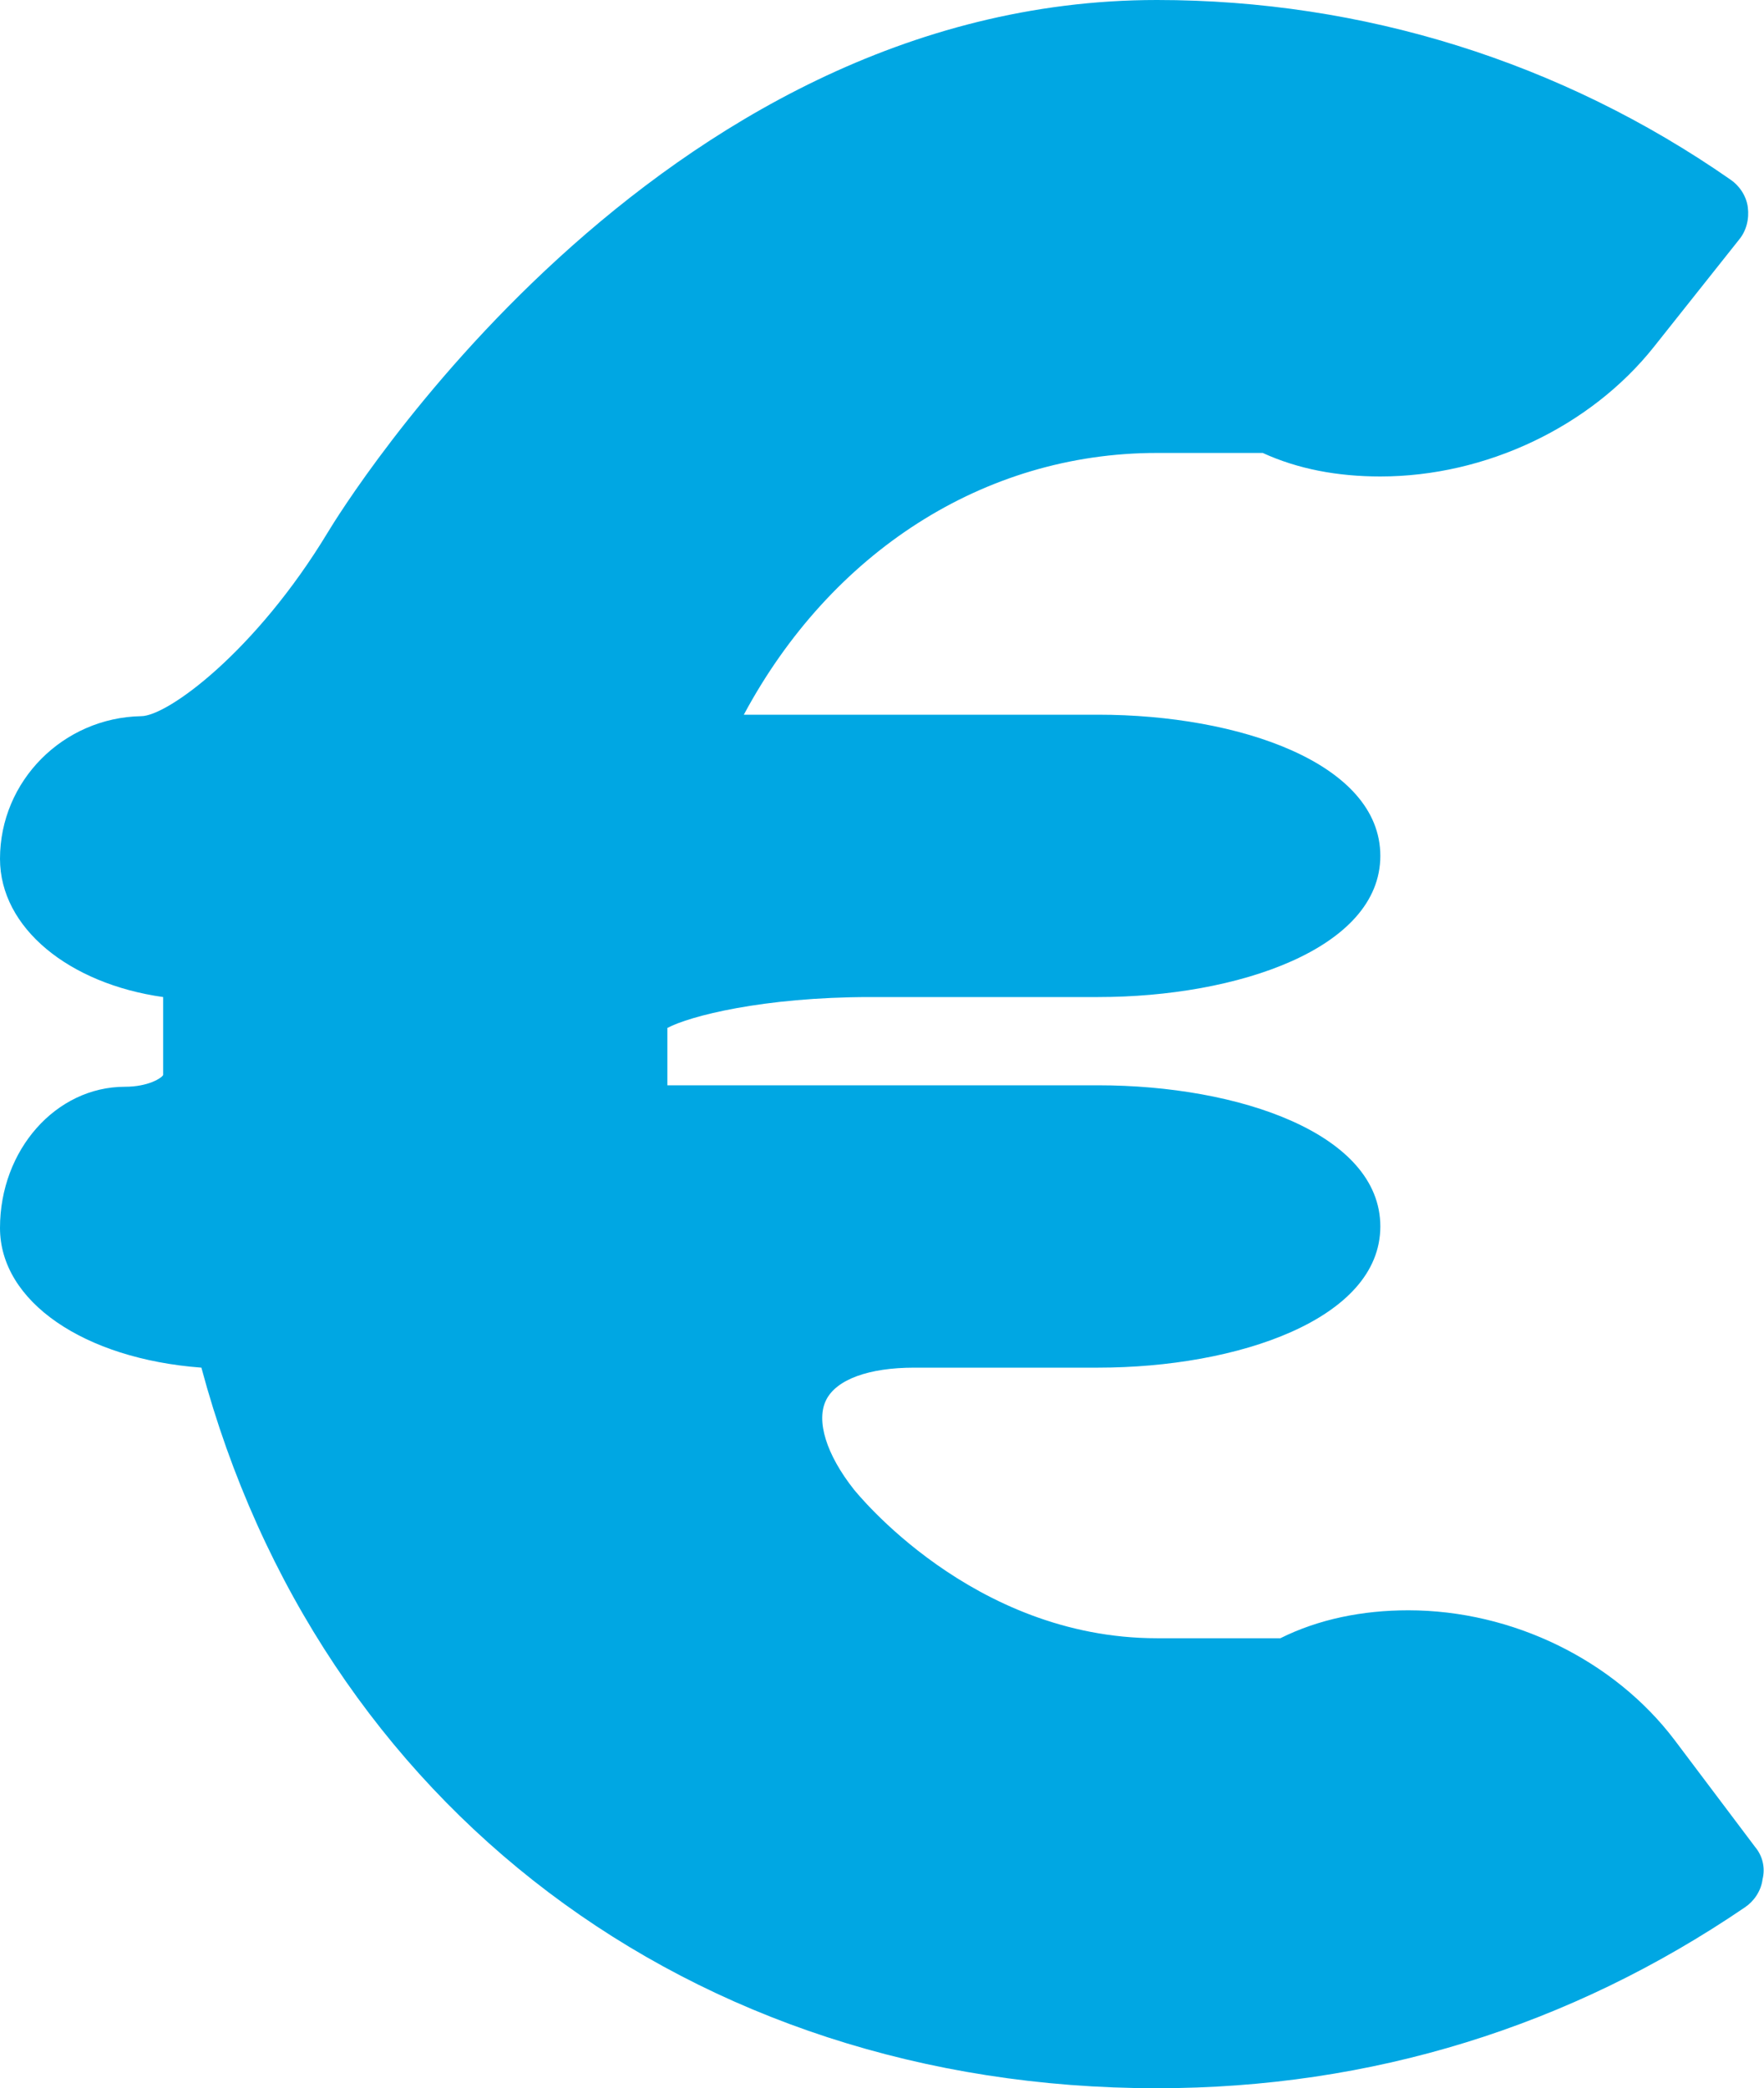 <svg xmlns="http://www.w3.org/2000/svg" version="1.1" x="0" y="0" width="120" height="142" viewBox="0 0 120 142" enable-background="new 0 0 120 142" xml:space="preserve"><path fill="#00A7E3" d="M119.4 125.6l-5.5-7.3c-4.1-5.4-11-8.8-18.1-8.8 -3.1 0-6.1 0.6-8.7 1.9h-8.4c-12.6 0-20.5-10-20.6-10.1 -1.9-2.4-2.6-4.7-1.9-6.1 0.7-1.4 2.9-2.2 6-2.2h12.5c9.5 0 19.2-3.3 19.2-9.6 0-6.3-9.6-9.6-19.2-9.6H45.4c0-0.9 0-1.8 0-2.8l0-1.1c1.5-0.8 6.5-2.1 13.8-2.1h15.5c9.5 0 19.2-3.3 19.2-9.6 0-6.3-9.6-9.6-19.2-9.6H50.6C56.5 37.6 66.9 30.8 78.7 30.8h7.2c2.4 1.1 5.1 1.6 8 1.6 7.2 0 14.3-3.4 18.6-8.8l5.8-7.3c0.5-0.6 0.7-1.4 0.6-2.2 -0.1-0.8-0.6-1.5-1.2-1.9C106.2 4.2 92.7 0 78.7 0c-34.2 0-55.5 34.7-56.4 36.2 -4.9 8.1-10.9 12.5-12.7 12.5C4.3 48.8 0 53.1 0 58.4c0 4.7 4.7 8.5 11.1 9.4 0 1.1 0 2.3 0 3.4l0 1.9c-0.1 0.2-1 0.8-2.6 0.8 -4.7 0-8.5 4.3-8.5 9.6 0 5 5.7 8.9 13.7 9.5C21.7 122.8 47 142 78.7 142c14.6 0 28.1-4.2 40-12.3 0.6-0.4 1.1-1.1 1.2-1.9C120.1 127 119.9 126.2 119.4 125.6"/></svg>